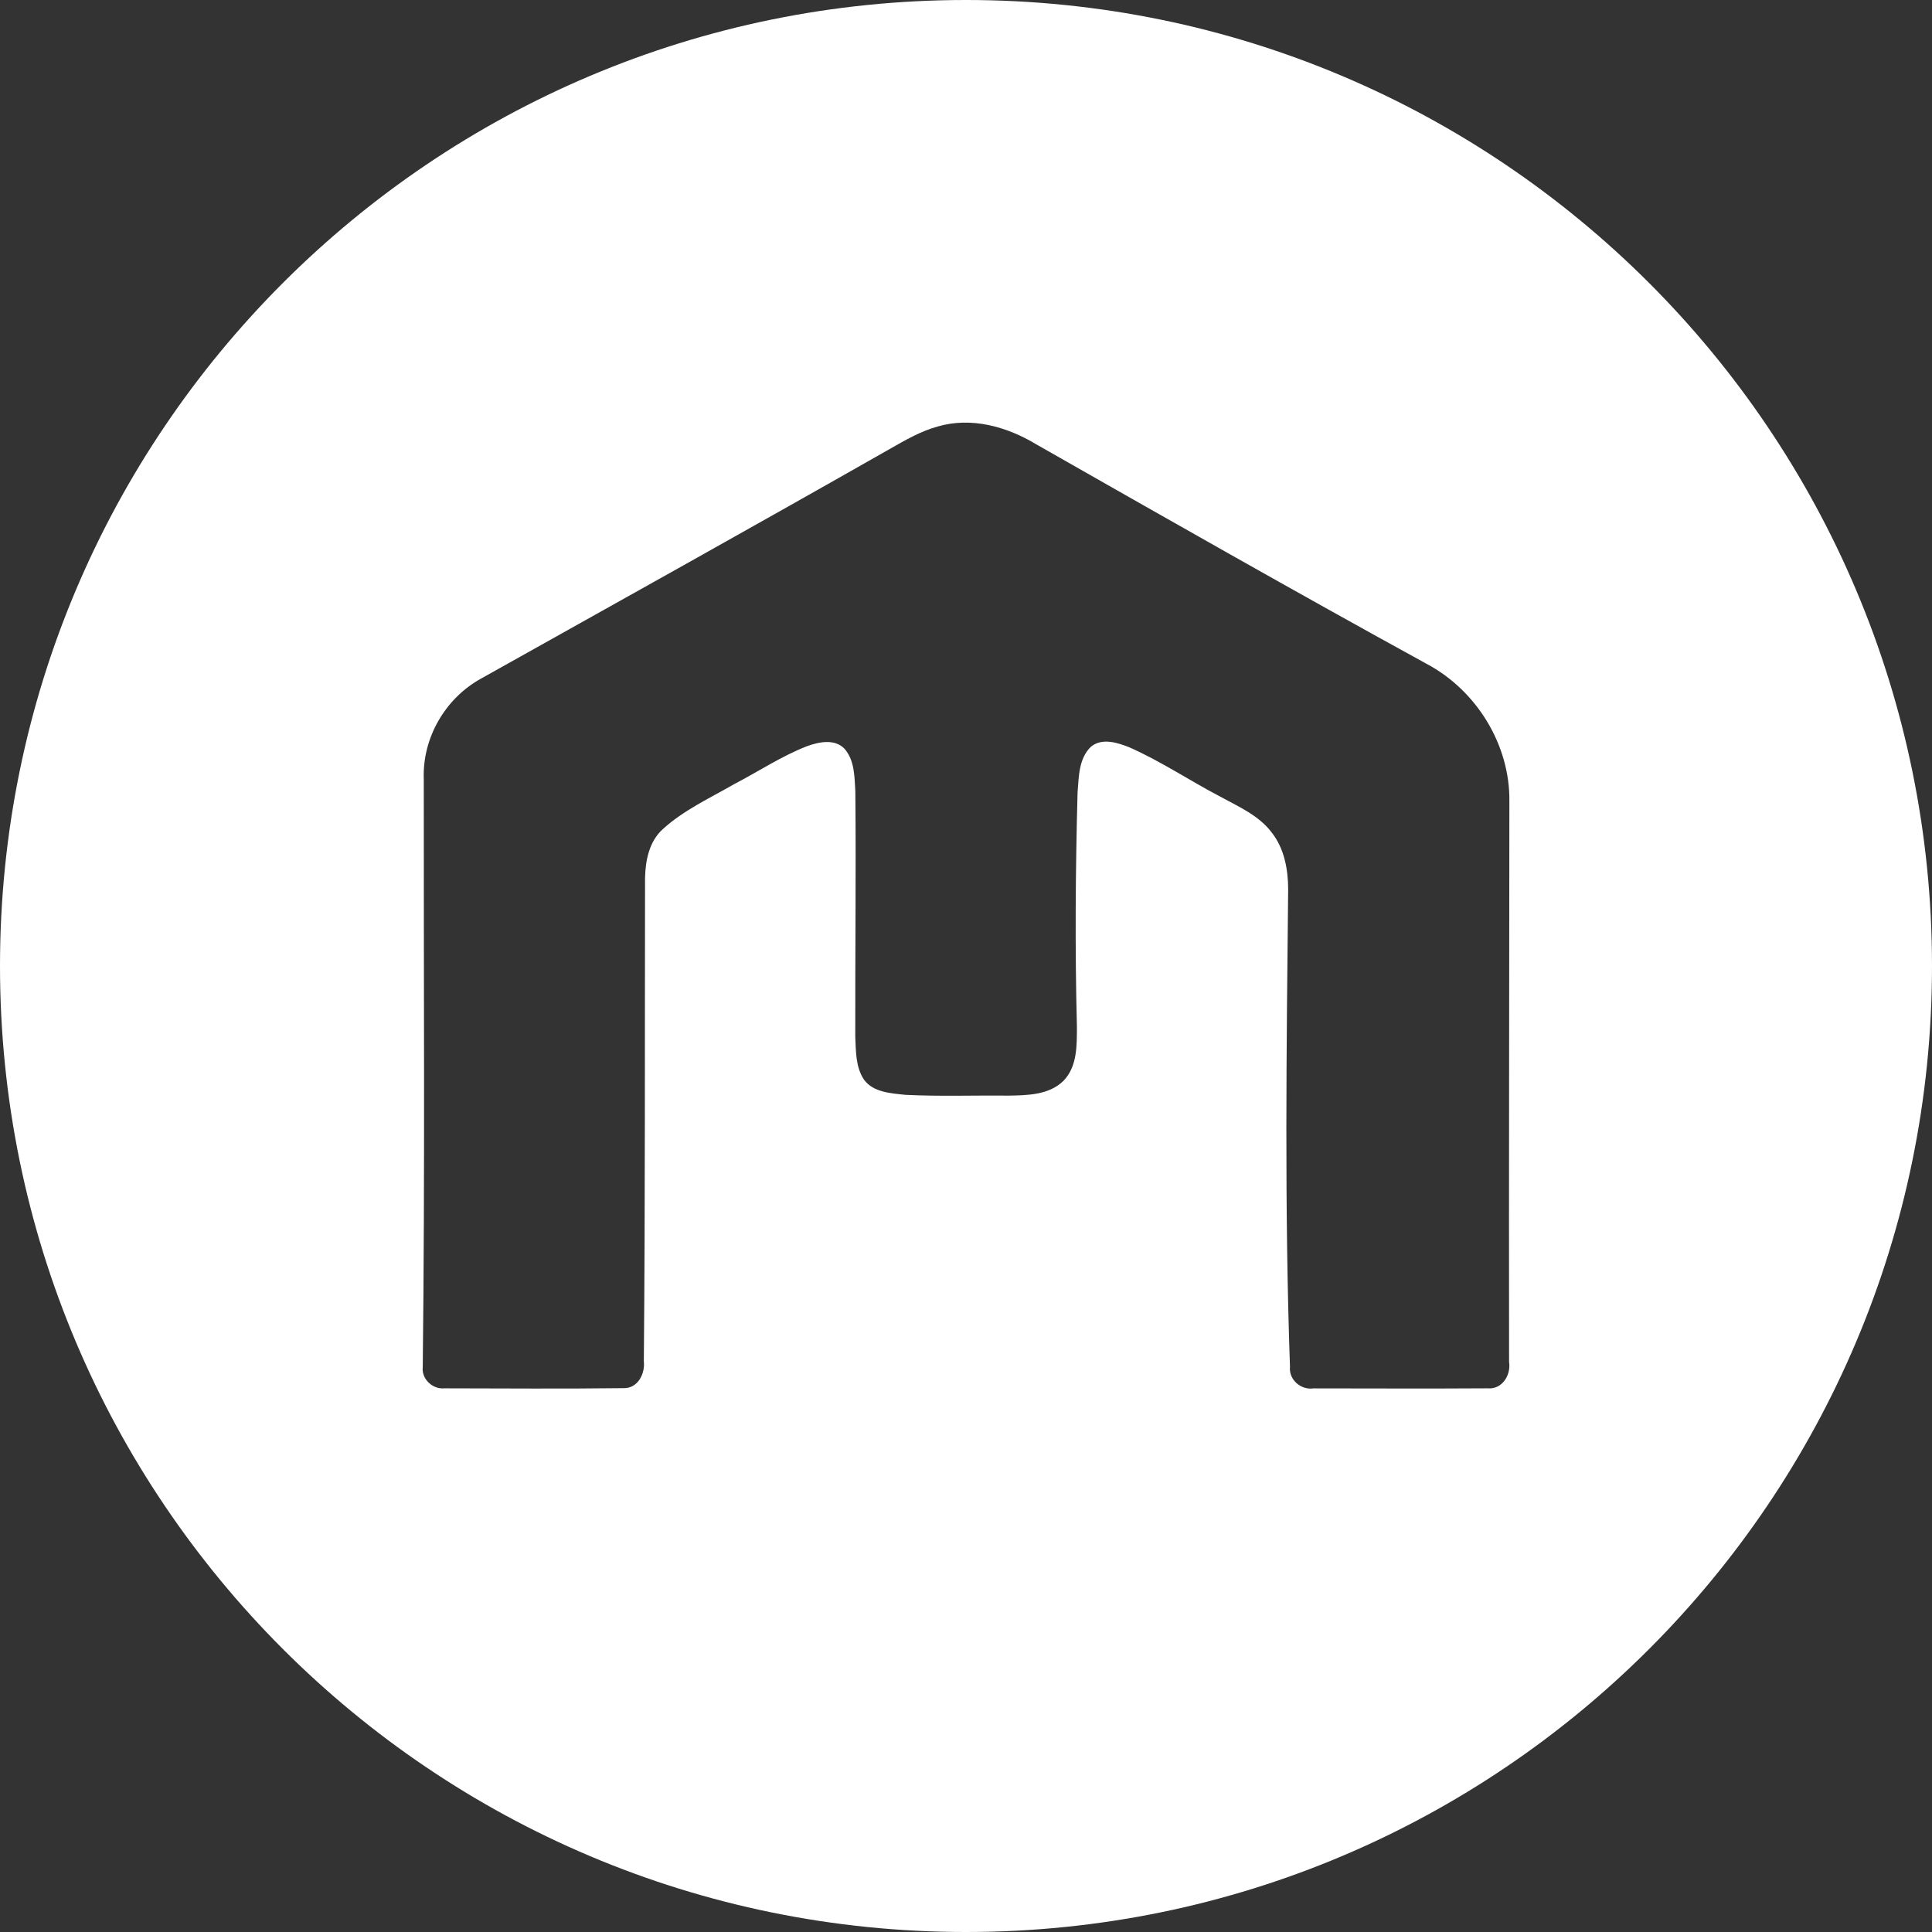<svg xmlns="http://www.w3.org/2000/svg" width="32" height="32" viewBox="0 0 32 32">
  <rect x="0" y="0" width="32" height="32" fill="#333333" stroke="none"/>
  <path fill="#FFF" fill-rule="evenodd" d="M16,32 C7.163,32 0,24.837 0,16 C0,7.163 7.163,0 16,0 C24.837,0 32,7.163 32,16 C32,24.837 24.837,32 16,32 Z M15.532,7.064 C15.246,7.142 14.99,7.293 14.736,7.437 C12.49,8.716 10.231,9.972 7.976,11.235 C7.371,11.564 6.993,12.228 7.019,12.906 C7.016,16.152 7.04,19.398 7.002,22.643 C6.98,22.84 7.163,23.014 7.362,22.995 C8.351,22.997 9.342,23.004 10.331,22.992 C10.567,22.996 10.687,22.75 10.664,22.548 C10.687,19.878 10.679,17.209 10.684,14.54 C10.691,14.252 10.751,13.94 10.976,13.735 C11.322,13.419 11.755,13.221 12.158,12.989 C12.561,12.779 12.942,12.525 13.367,12.359 C13.563,12.288 13.823,12.233 13.986,12.4 C14.156,12.591 14.152,12.862 14.167,13.101 C14.18,14.459 14.163,15.819 14.166,17.178 C14.178,17.416 14.171,17.677 14.312,17.885 C14.468,18.094 14.756,18.108 14.996,18.134 C15.562,18.162 16.13,18.141 16.698,18.147 C17.012,18.142 17.373,18.138 17.612,17.904 C17.846,17.666 17.836,17.31 17.837,17.003 C17.804,15.71 17.813,14.416 17.848,13.124 C17.869,12.864 17.867,12.559 18.072,12.366 C18.257,12.217 18.512,12.301 18.708,12.379 C19.226,12.608 19.697,12.925 20.197,13.187 C20.502,13.355 20.843,13.5 21.059,13.783 C21.272,14.05 21.335,14.398 21.336,14.728 C21.309,17.365 21.274,20.003 21.366,22.638 C21.344,22.851 21.546,23.027 21.756,22.996 C22.717,22.997 23.678,23.001 24.639,22.995 C24.883,23.017 25.029,22.772 24.995,22.557 C24.991,19.462 24.998,16.367 25,13.273 C25.012,12.339 24.458,11.434 23.625,10.993 C21.458,9.804 19.309,8.581 17.161,7.358 C16.68,7.067 16.089,6.901 15.532,7.064 Z"/>
</svg>
